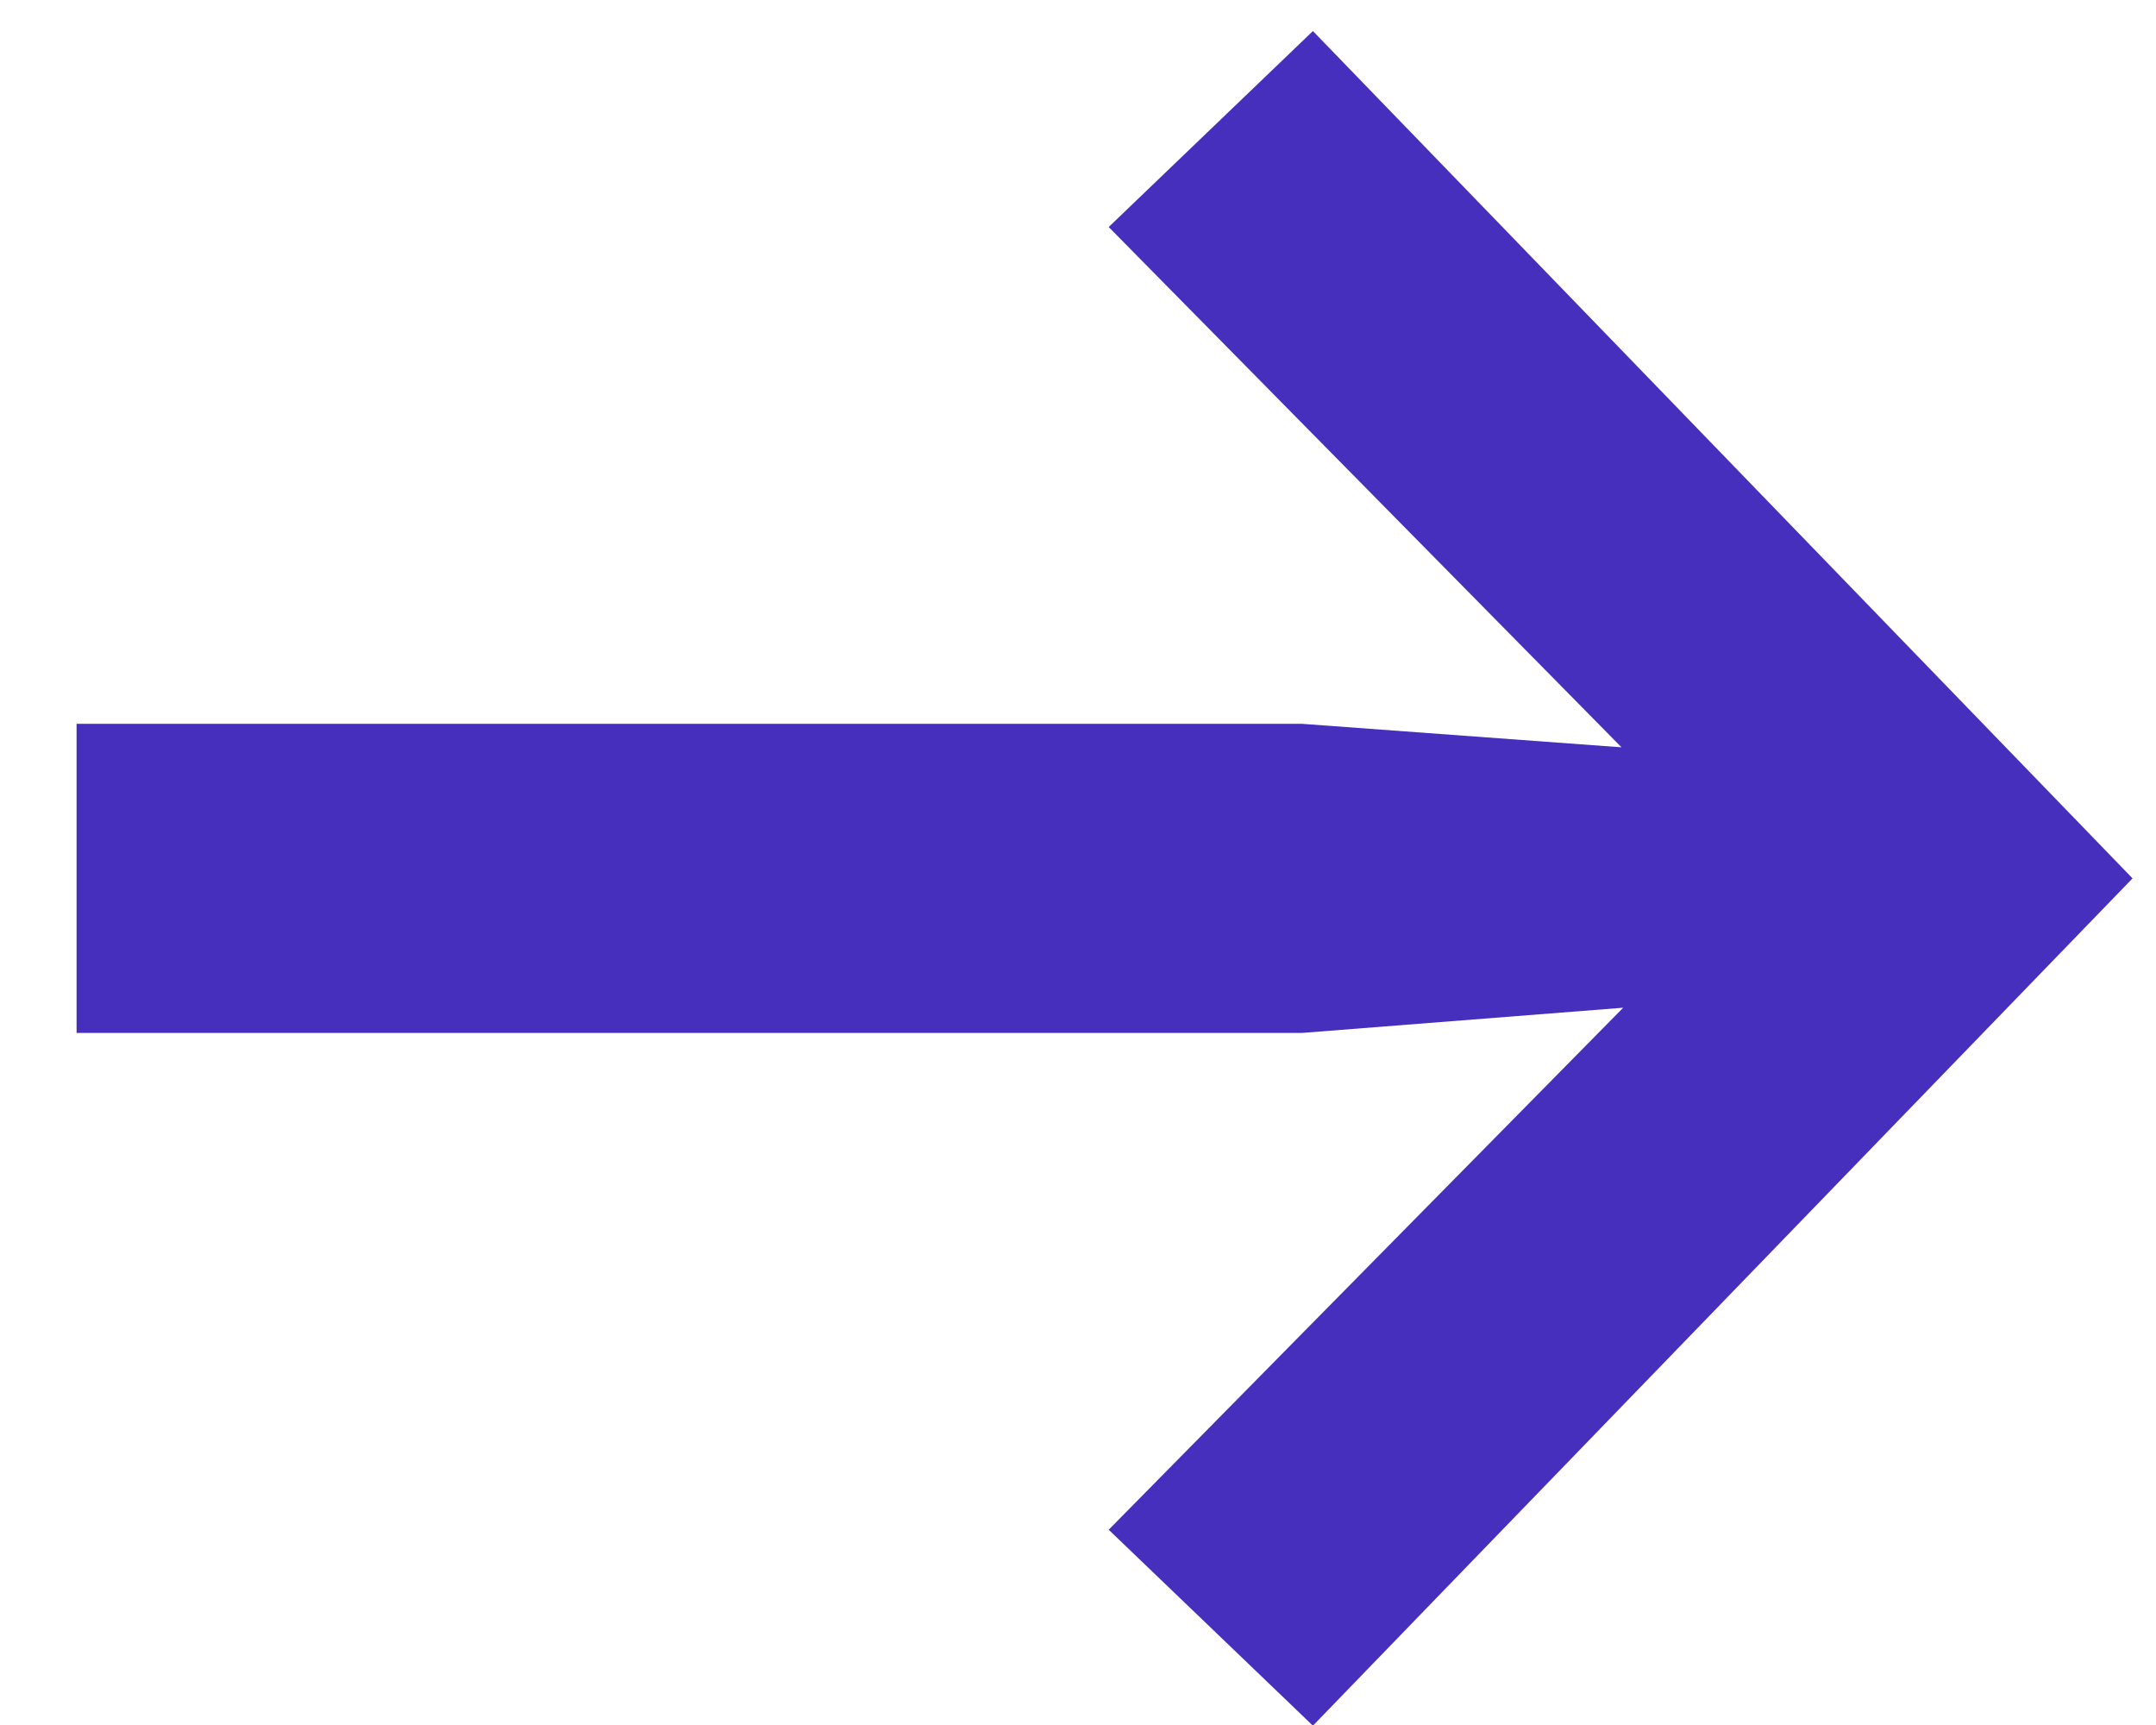 <?xml version="1.0" encoding="UTF-8"?> <svg xmlns="http://www.w3.org/2000/svg" width="25" height="20" viewBox="0 0 25 20" fill="none"><path d="M0.888 8.392H15.096L21.624 8.872V11.464L15.096 11.976H0.888V8.392ZM15.224 0.36L24.728 10.184L15.224 20.008L12.856 17.736L21.688 8.776V11.592L12.856 2.632L15.224 0.36Z" fill="#452FBC"></path></svg> 